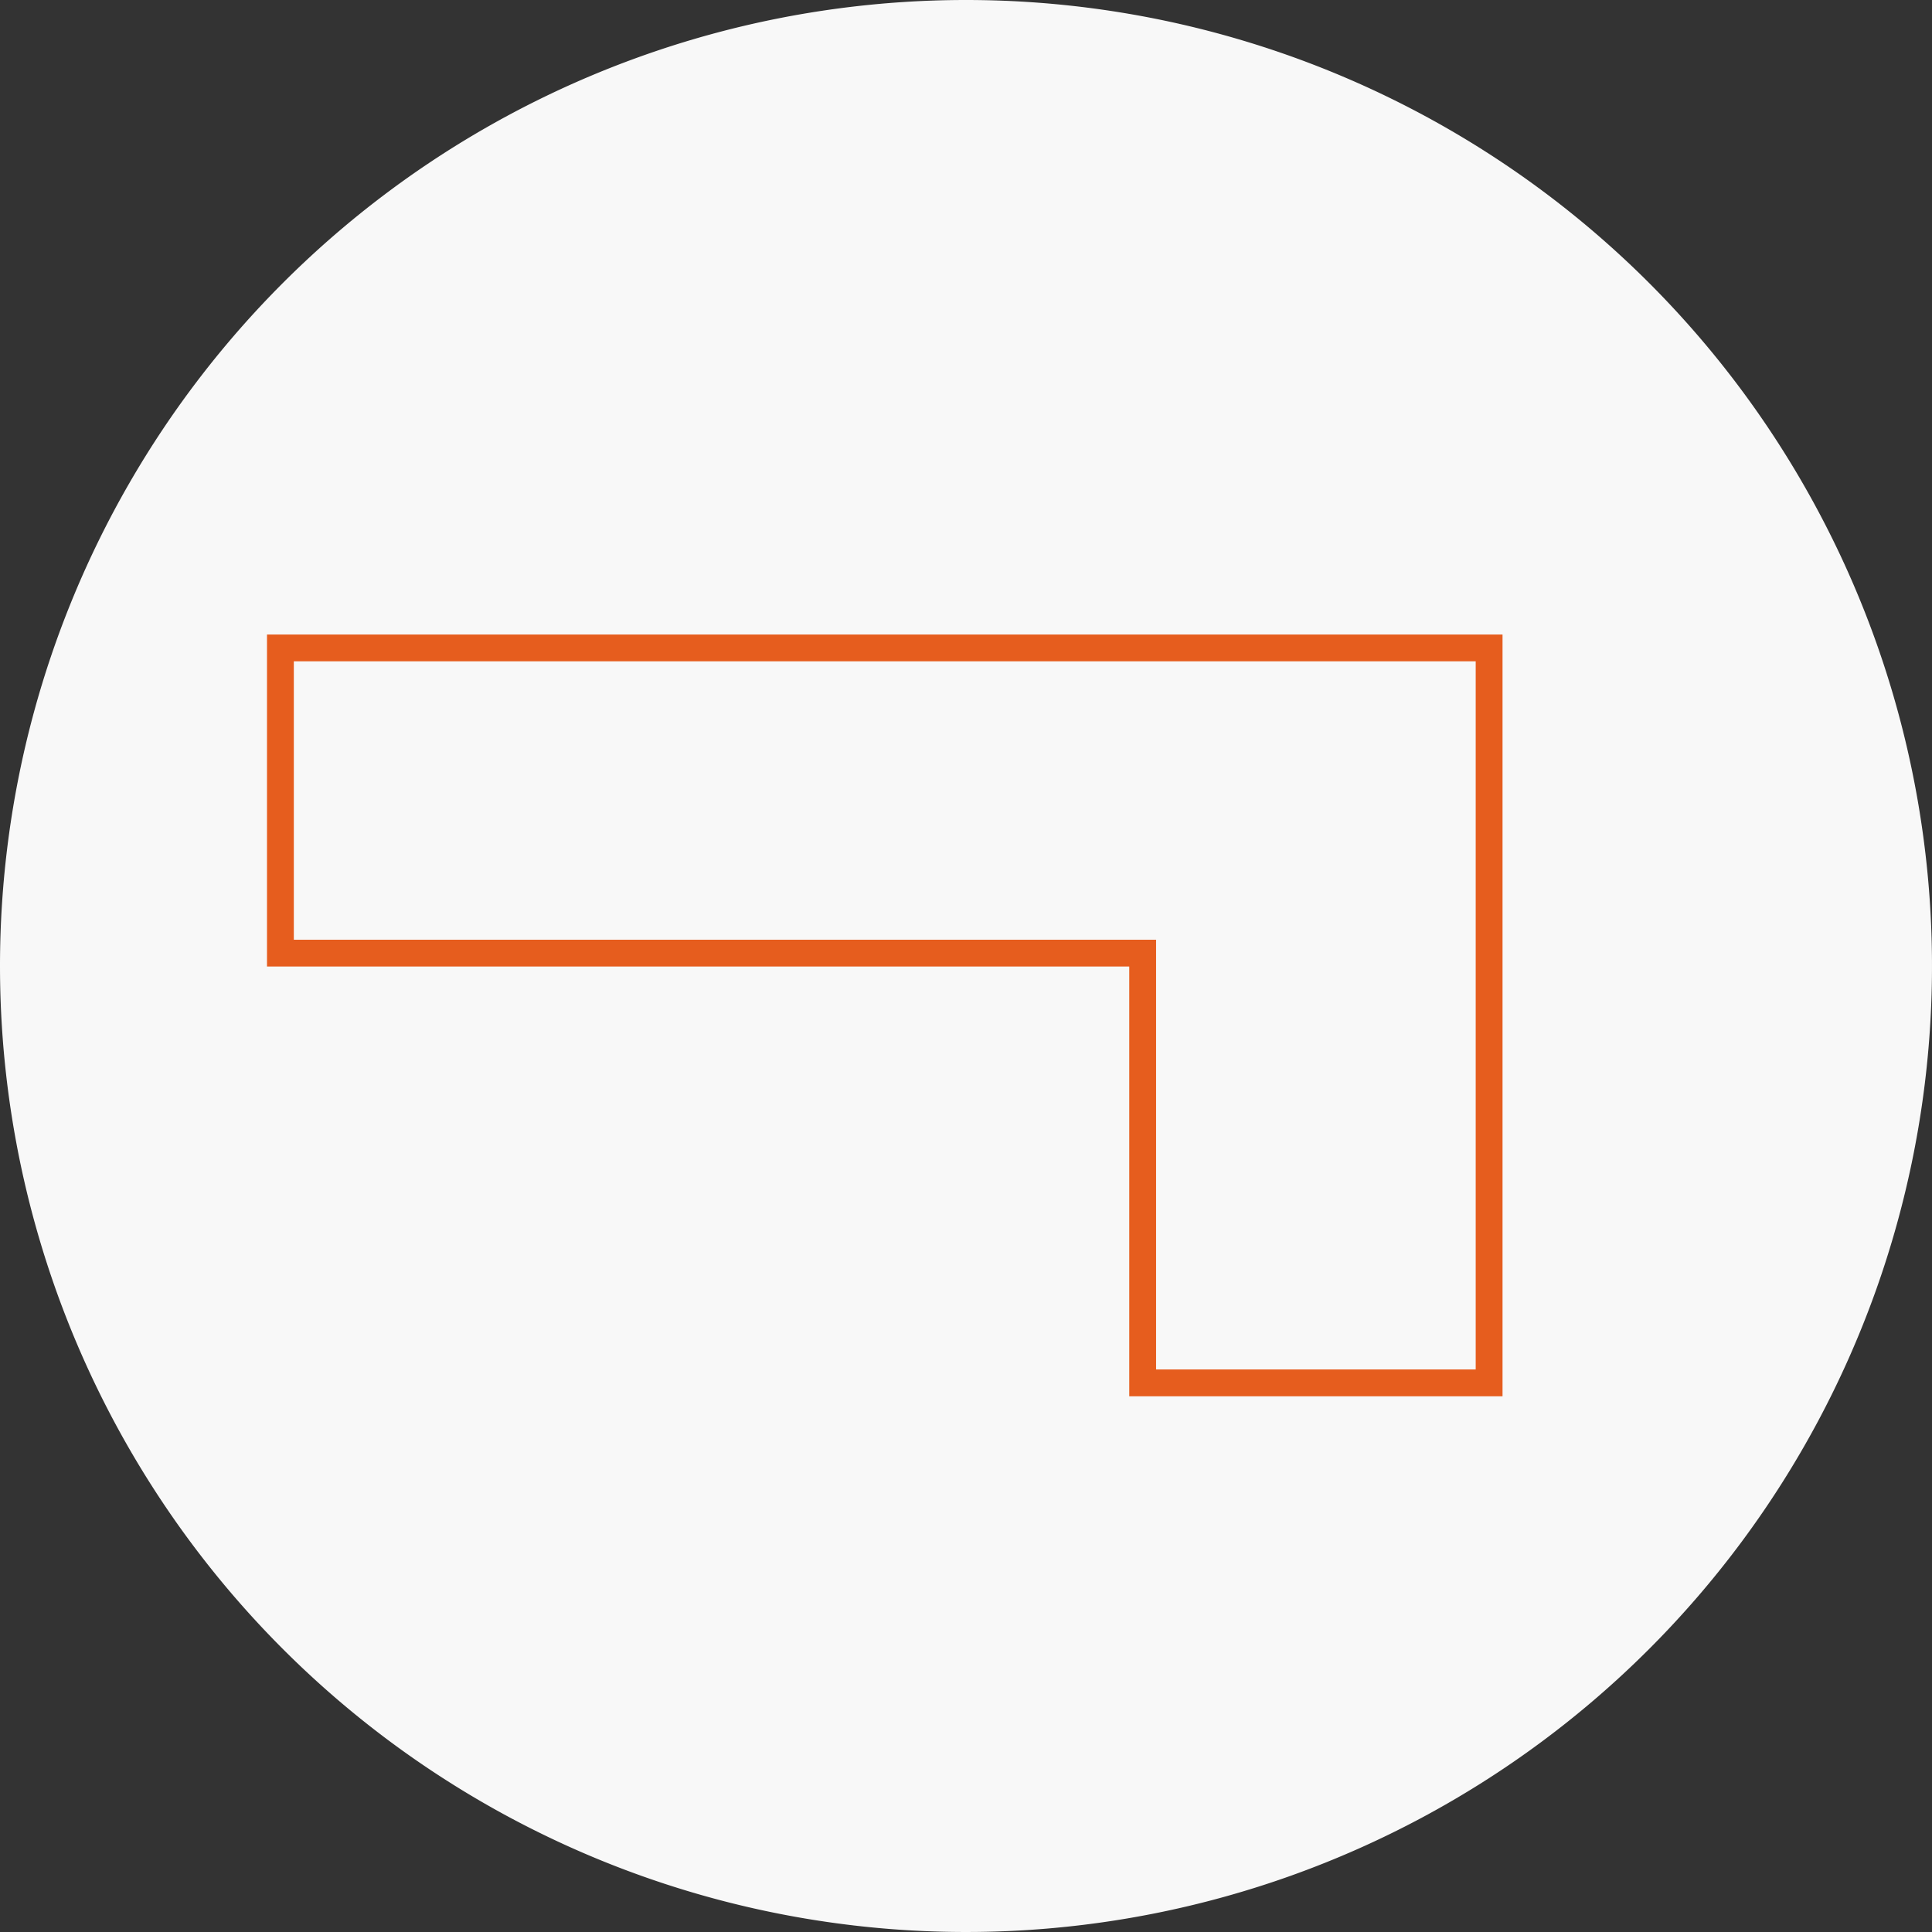 <svg id="Groupe_4126" data-name="Groupe 4126" xmlns="http://www.w3.org/2000/svg" width="72" height="72" viewBox="0 0 72 72">
  <rect x="0" y="0" width="72" height="72" fill="#333333" stroke="none"/>
  <path id="Tracé_177" data-name="Tracé 177" d="M36,0A36,36,0,1,1,0,36,36,36,0,0,1,36,0Z" fill="#f8f8f8"/>
  <path id="Tracé_178" data-name="Tracé 178" d="M10.223,26.866V38.24H42.357V54.255H55.268V26.866H10.223Z" transform="translate(0.227 -2.72)" fill="none" stroke="#e65d1e" stroke-linecap="round" stroke-width="1"/>
</svg>
